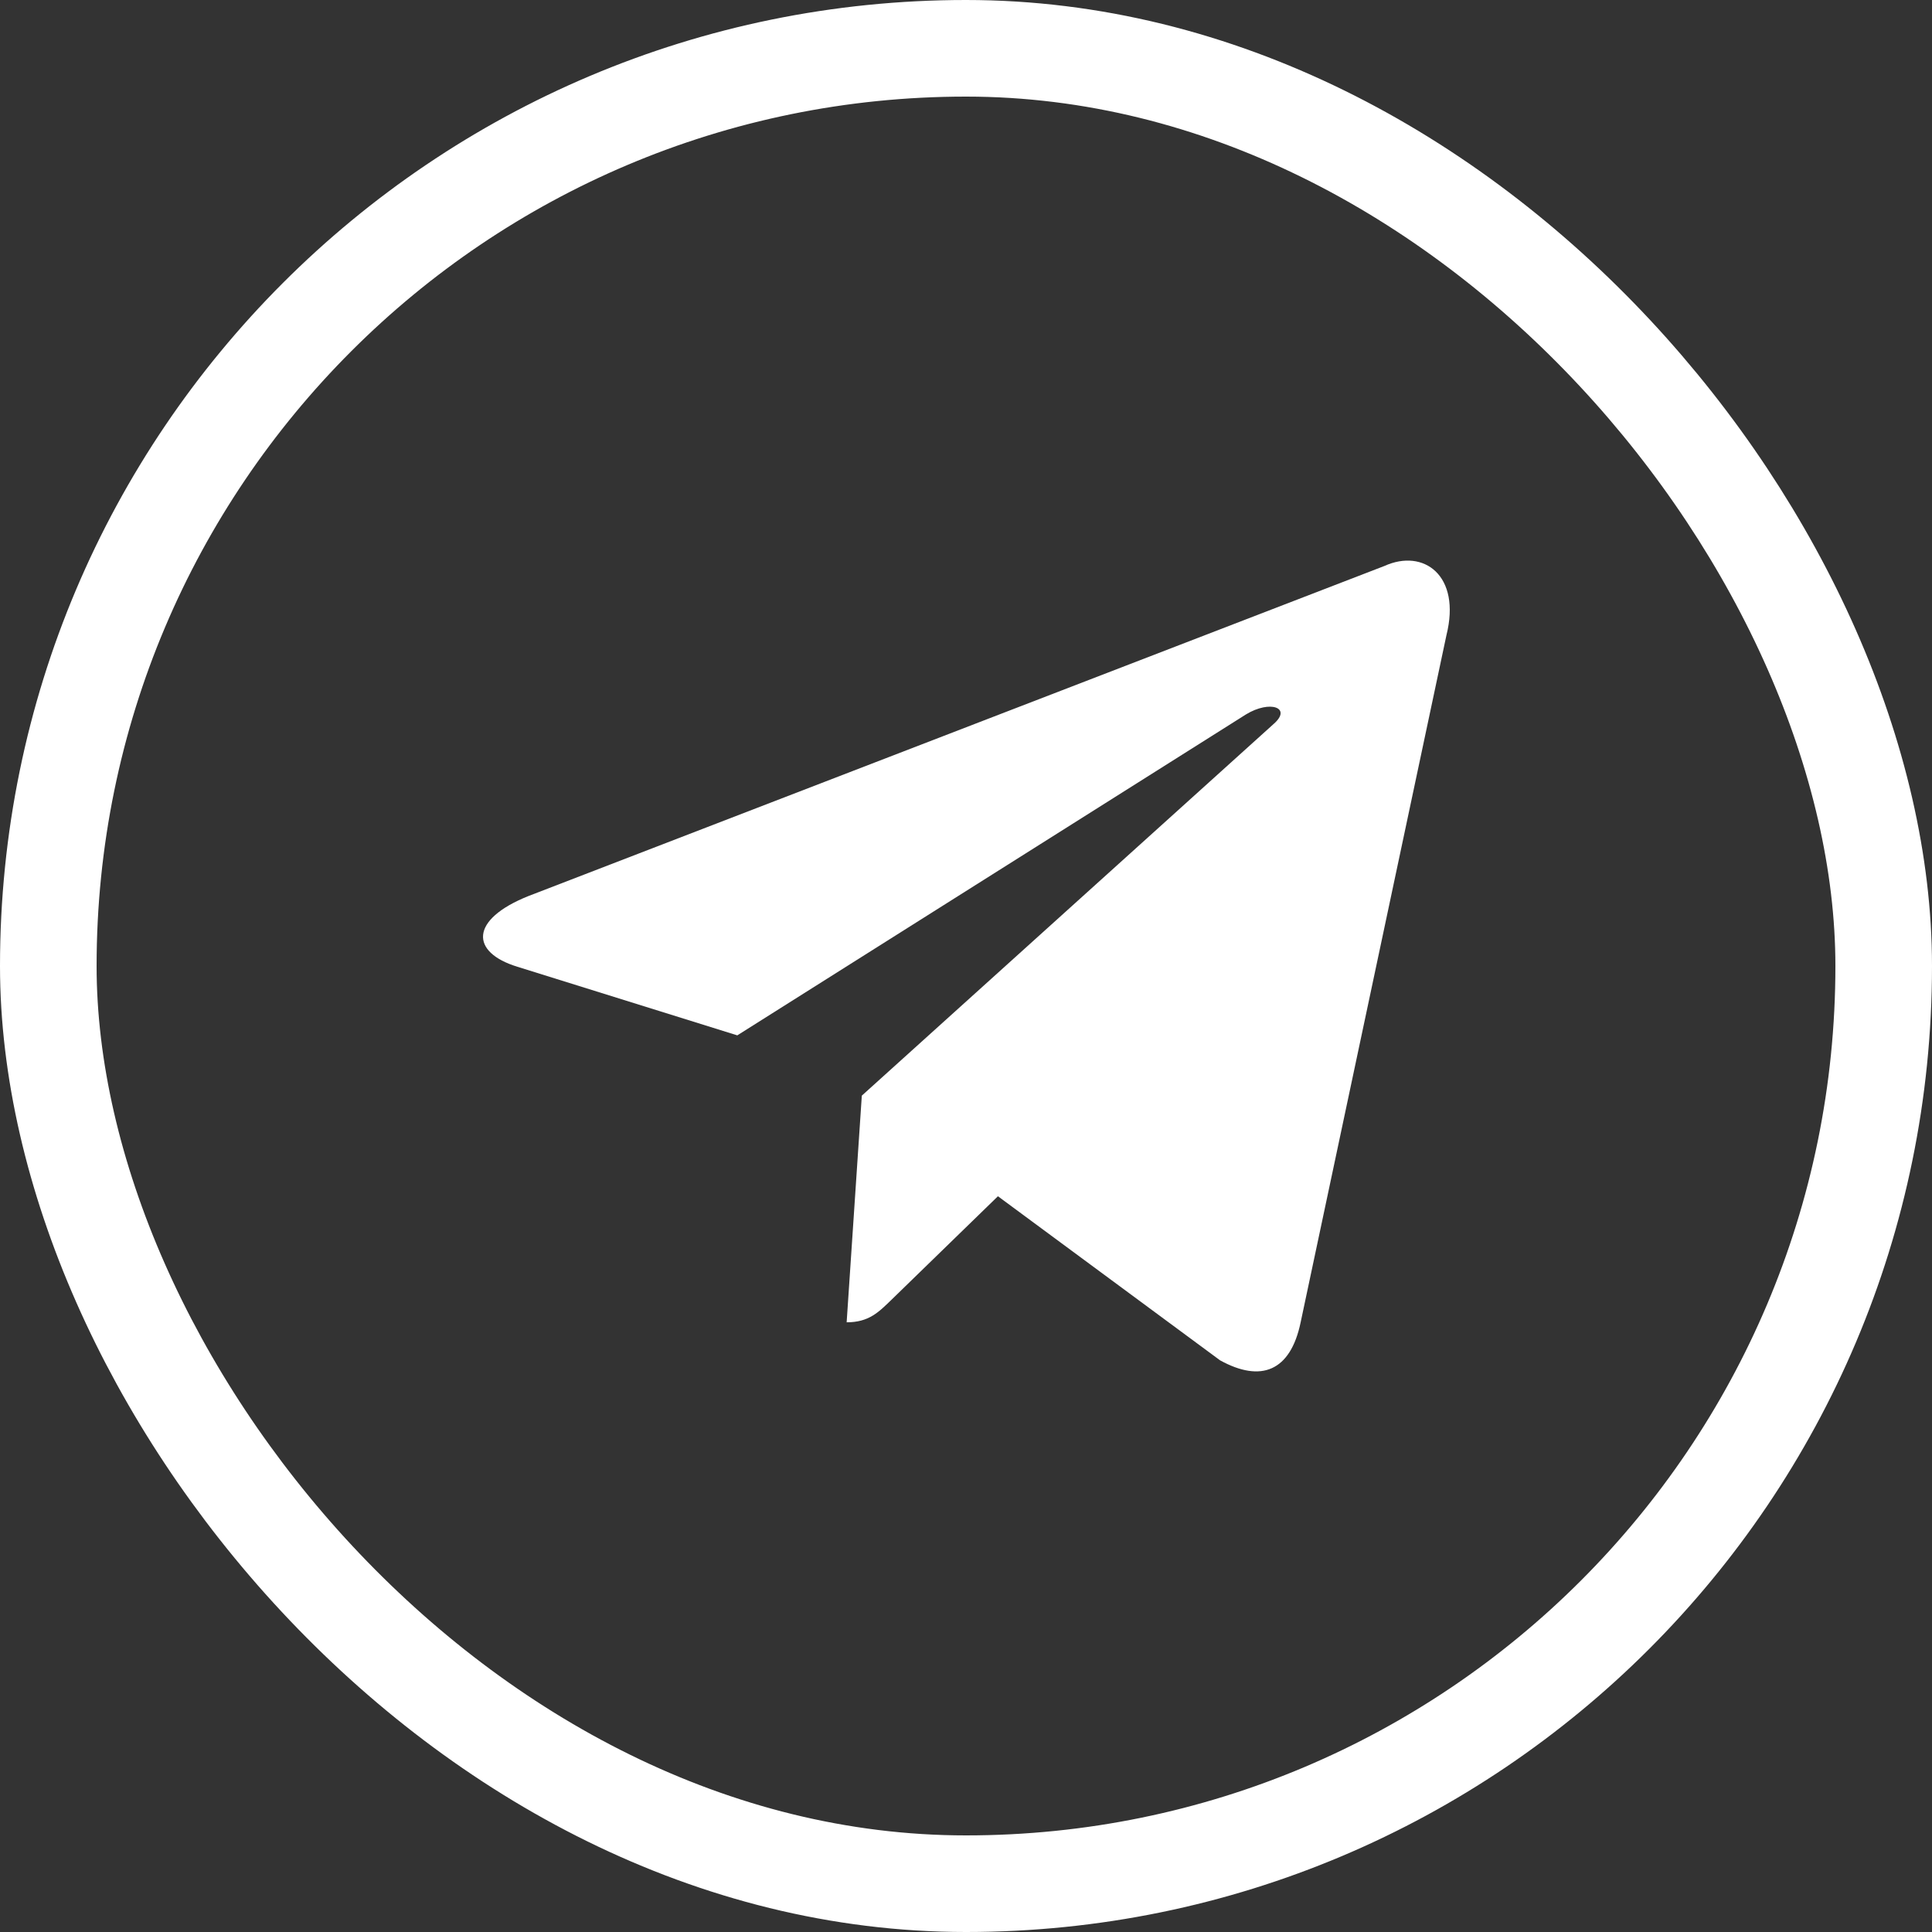 <?xml version="1.0" encoding="UTF-8"?> <svg xmlns="http://www.w3.org/2000/svg" width="40" height="40" viewBox="0 0 40 40" fill="none"><rect x="0" y="0" width="40" height="40" fill="#333333" stroke="none"/><rect x="1" y="1" width="38" height="38" rx="19" stroke="white" stroke-width="2"></rect><path d="M28.665 11.717L10.935 18.554C9.725 19.04 9.732 19.715 10.713 20.016L15.265 21.436L25.797 14.791C26.295 14.488 26.75 14.651 26.376 14.983L17.843 22.684H17.841L17.843 22.685L17.529 27.377C17.989 27.377 18.192 27.166 18.45 26.917L20.661 24.767L25.26 28.164C26.108 28.631 26.717 28.391 26.928 27.379L29.947 13.151C30.256 11.912 29.474 11.351 28.665 11.717Z" fill="white"></path></svg> 